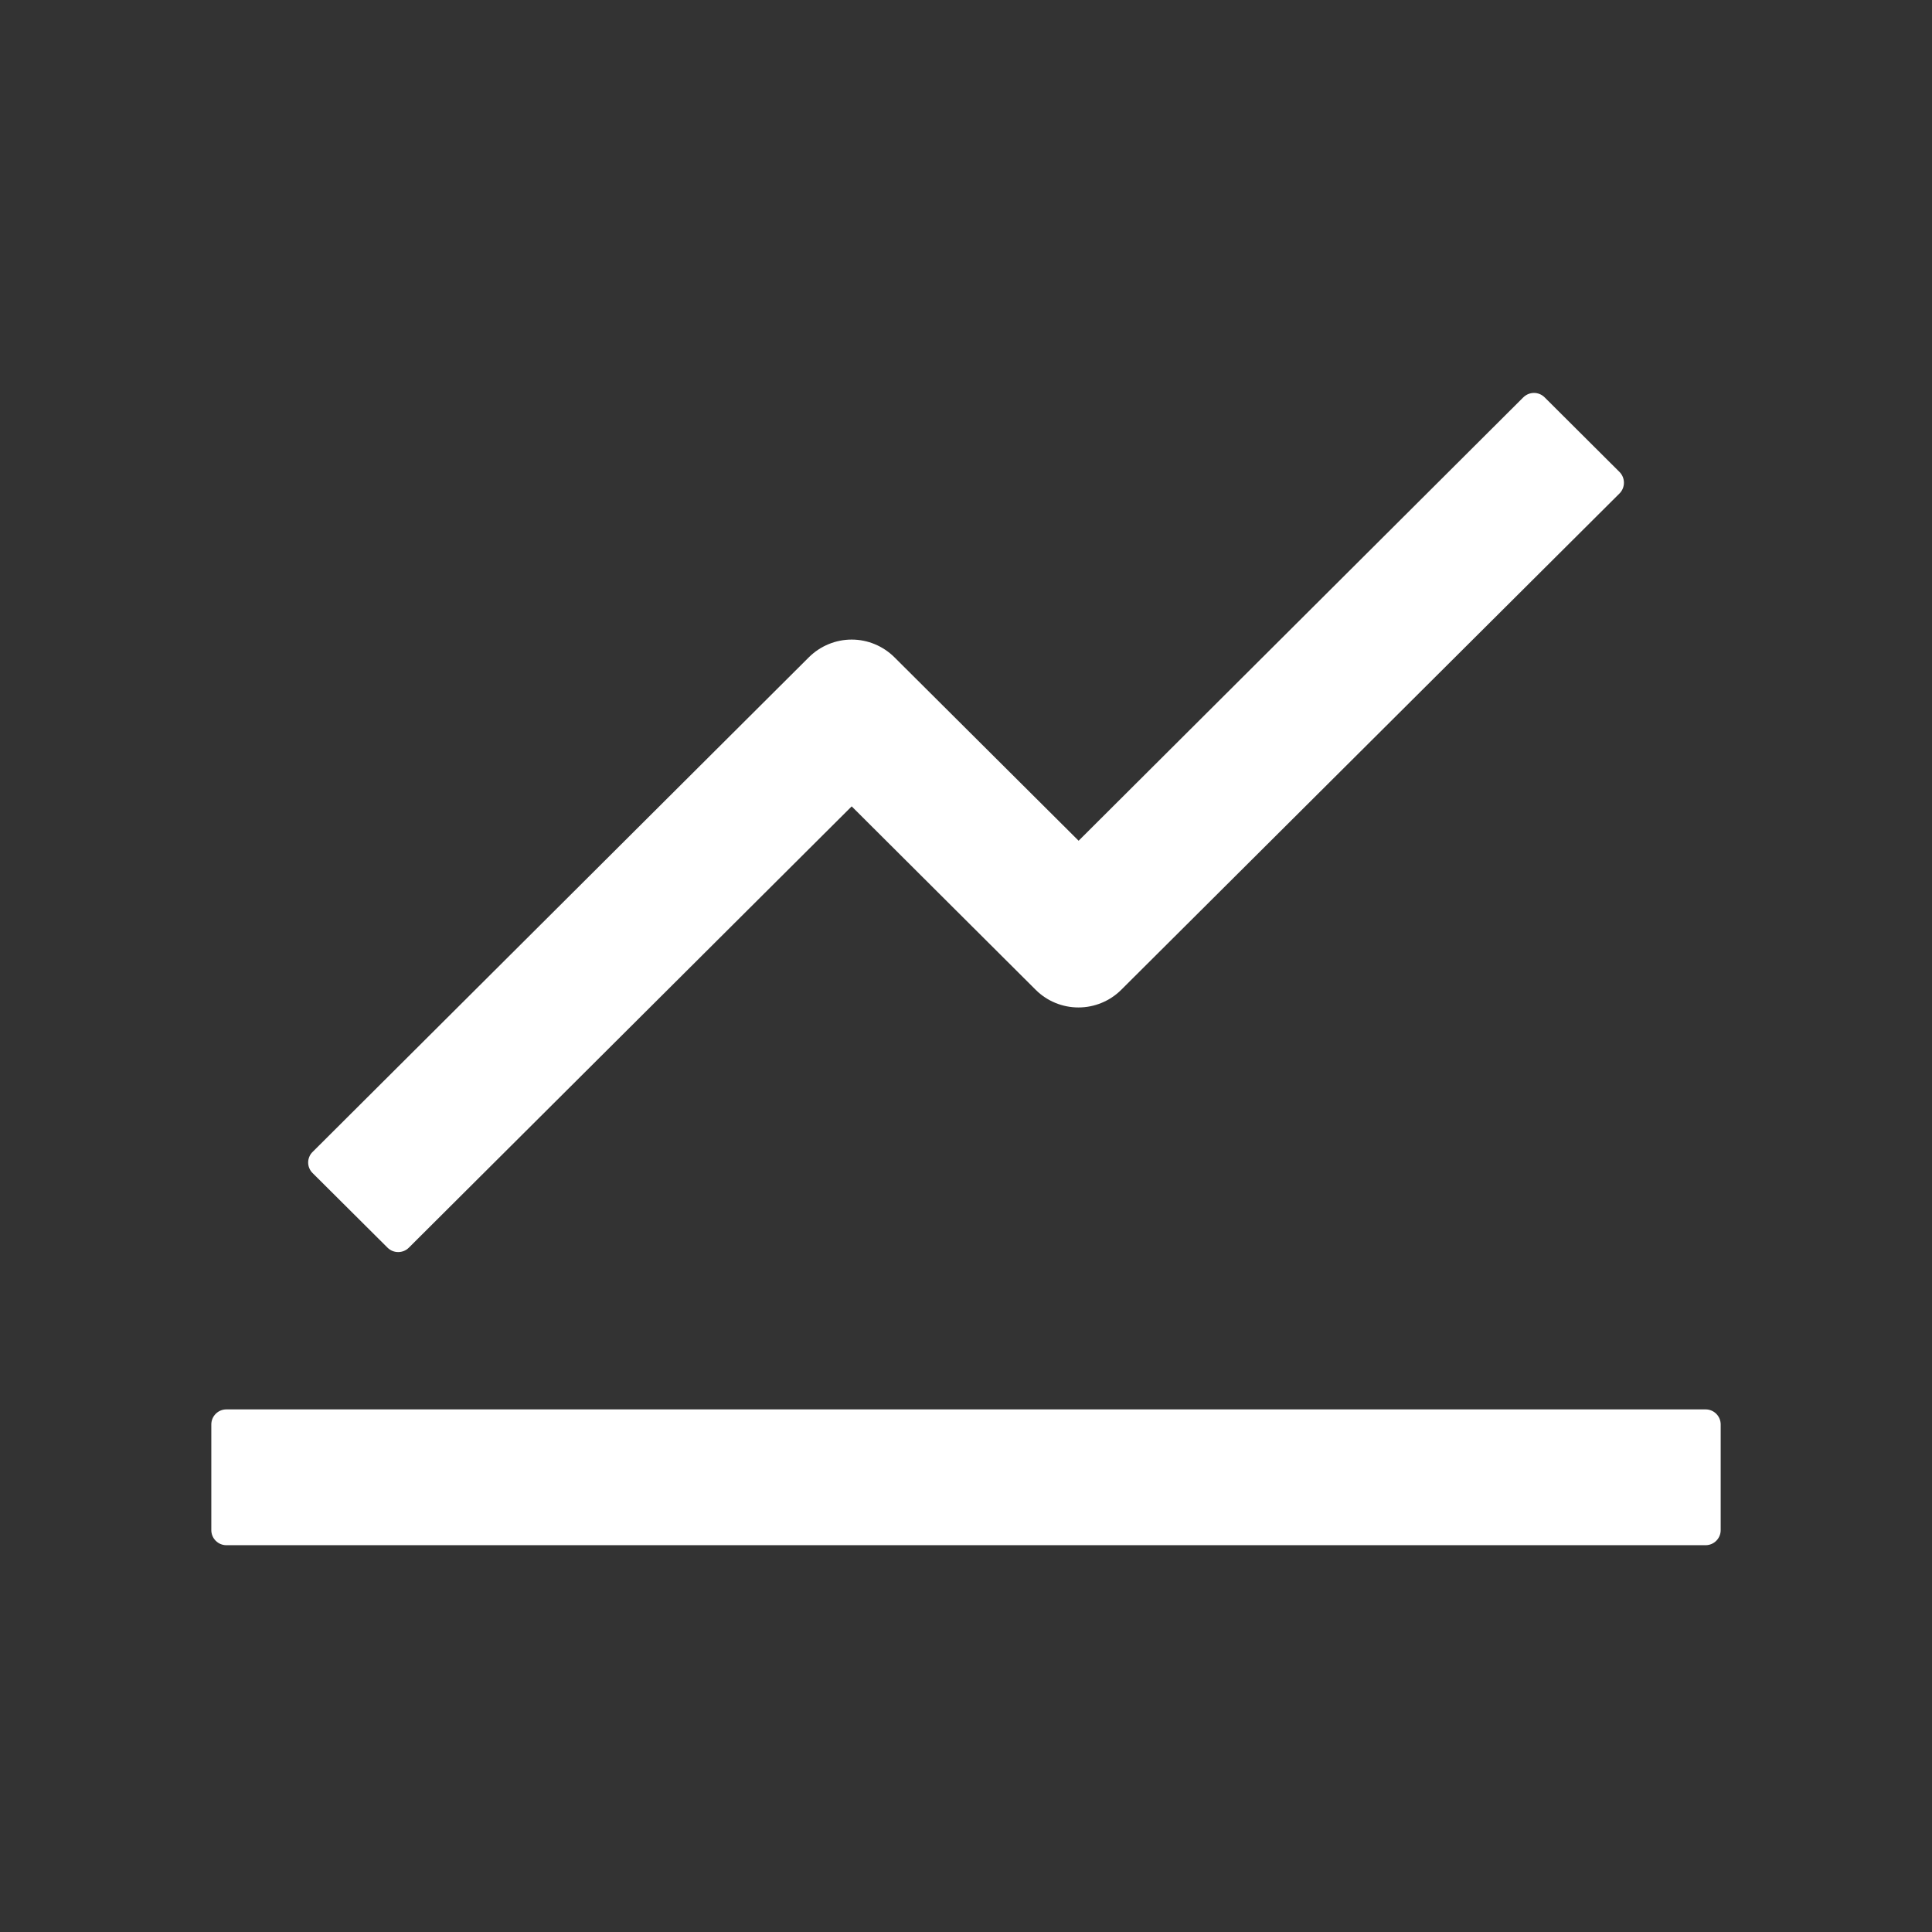 <svg width="24" height="24" viewBox="0 0 24 24" fill="none" xmlns="http://www.w3.org/2000/svg">
<rect x="0" y="0" width="24" height="24" fill="#333333" stroke="none"/>
<path d="M21.188 17.508H2.812C2.709 17.508 2.625 17.592 2.625 17.695V19.008C2.625 19.111 2.709 19.195 2.812 19.195H21.188C21.291 19.195 21.375 19.111 21.375 19.008V17.695C21.375 17.592 21.291 17.508 21.188 17.508ZM3.884 14.573L4.814 15.499C4.887 15.572 5.006 15.572 5.079 15.499L10.58 10.017L12.867 12.297C13.008 12.437 13.198 12.515 13.397 12.515C13.595 12.515 13.786 12.437 13.927 12.297L20.119 6.129C20.191 6.056 20.191 5.937 20.119 5.864L19.188 4.936C19.153 4.901 19.105 4.881 19.056 4.881C19.006 4.881 18.959 4.901 18.923 4.936L13.399 10.444L11.109 8.163C10.968 8.024 10.778 7.945 10.58 7.945C10.381 7.945 10.191 8.024 10.05 8.163L3.884 14.309C3.866 14.326 3.852 14.346 3.843 14.369C3.833 14.392 3.828 14.416 3.828 14.441C3.828 14.466 3.833 14.49 3.843 14.513C3.852 14.535 3.866 14.556 3.884 14.573Z" fill="white"/>
</svg>
